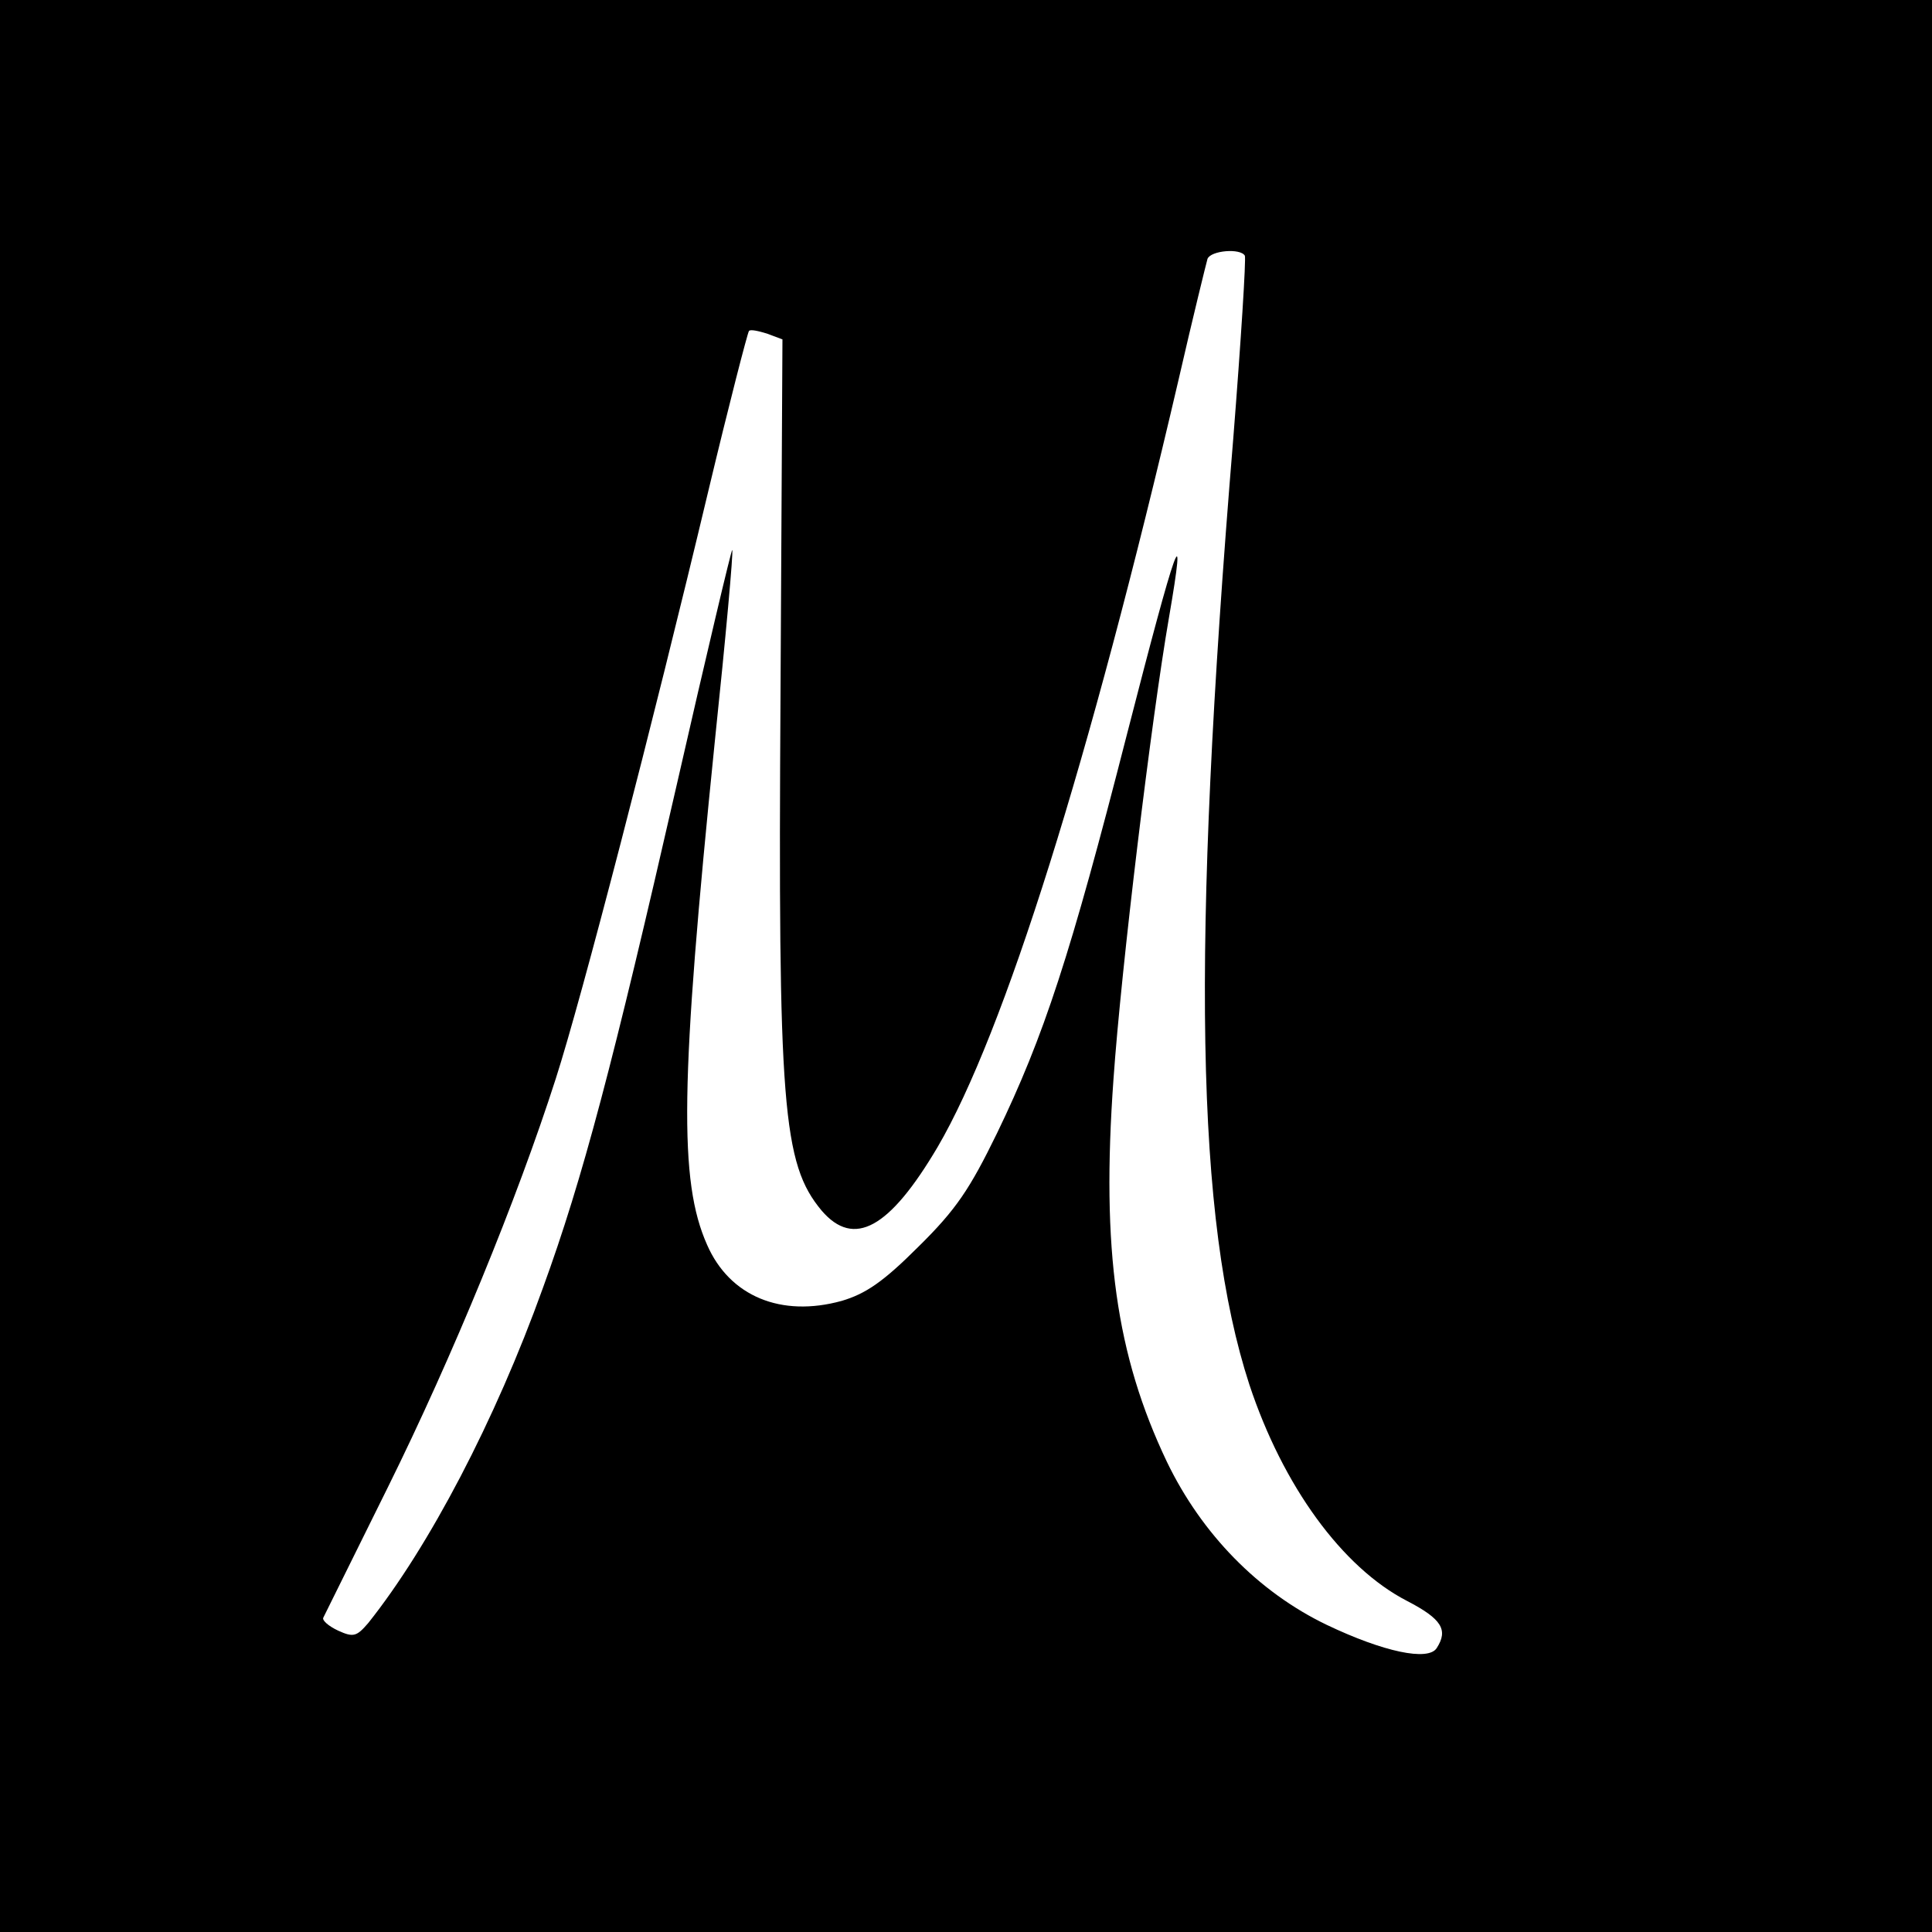 <?xml version="1.0" standalone="no"?>
<!DOCTYPE svg PUBLIC "-//W3C//DTD SVG 20010904//EN"
 "http://www.w3.org/TR/2001/REC-SVG-20010904/DTD/svg10.dtd">
<svg version="1.0" xmlns="http://www.w3.org/2000/svg"
 width="300pt" height="300pt" viewBox="0 0 300 300"
 preserveAspectRatio="xMidYMid meet">
<g transform="translate(0,300) scale(0.1,-0.1)"
fill="#000000" stroke="none">
<path d="M0 1500 l0 -1500 1500 0 1500 0 0 1500 0 1500 -1500 0 -1500 0 0
-1500z m1933 1103 c2 -5 -6 -132 -18 -284 -66 -799 -58 -1214 25 -1469 52
-157 144 -284 245 -336 54 -28 64 -45 46 -73 -13 -21 -83 -6 -171 36 -106 51
-194 141 -248 253 -79 166 -102 329 -83 594 12 173 59 560 86 716 29 168 12
120 -65 -180 -88 -344 -129 -469 -202 -620 -42 -86 -63 -118 -122 -176 -55
-55 -82 -73 -119 -84 -94 -26 -174 7 -209 87 -44 99 -42 251 12 782 17 162 29
295 27 297 -1 2 -40 -162 -86 -364 -99 -433 -146 -612 -208 -782 -74 -206
-177 -402 -271 -520 -18 -21 -23 -23 -47 -12 -15 7 -25 16 -23 20 2 4 47 95
100 202 101 204 201 448 261 635 40 124 150 548 237 913 32 134 61 246 63 248
2 3 15 0 28 -4 l24 -9 -3 -549 c-4 -642 3 -731 64 -804 50 -58 105 -28 180 99
103 176 236 599 374 1191 22 96 43 181 45 188 5 13 51 17 58 5z"/>
</g>
</svg>
